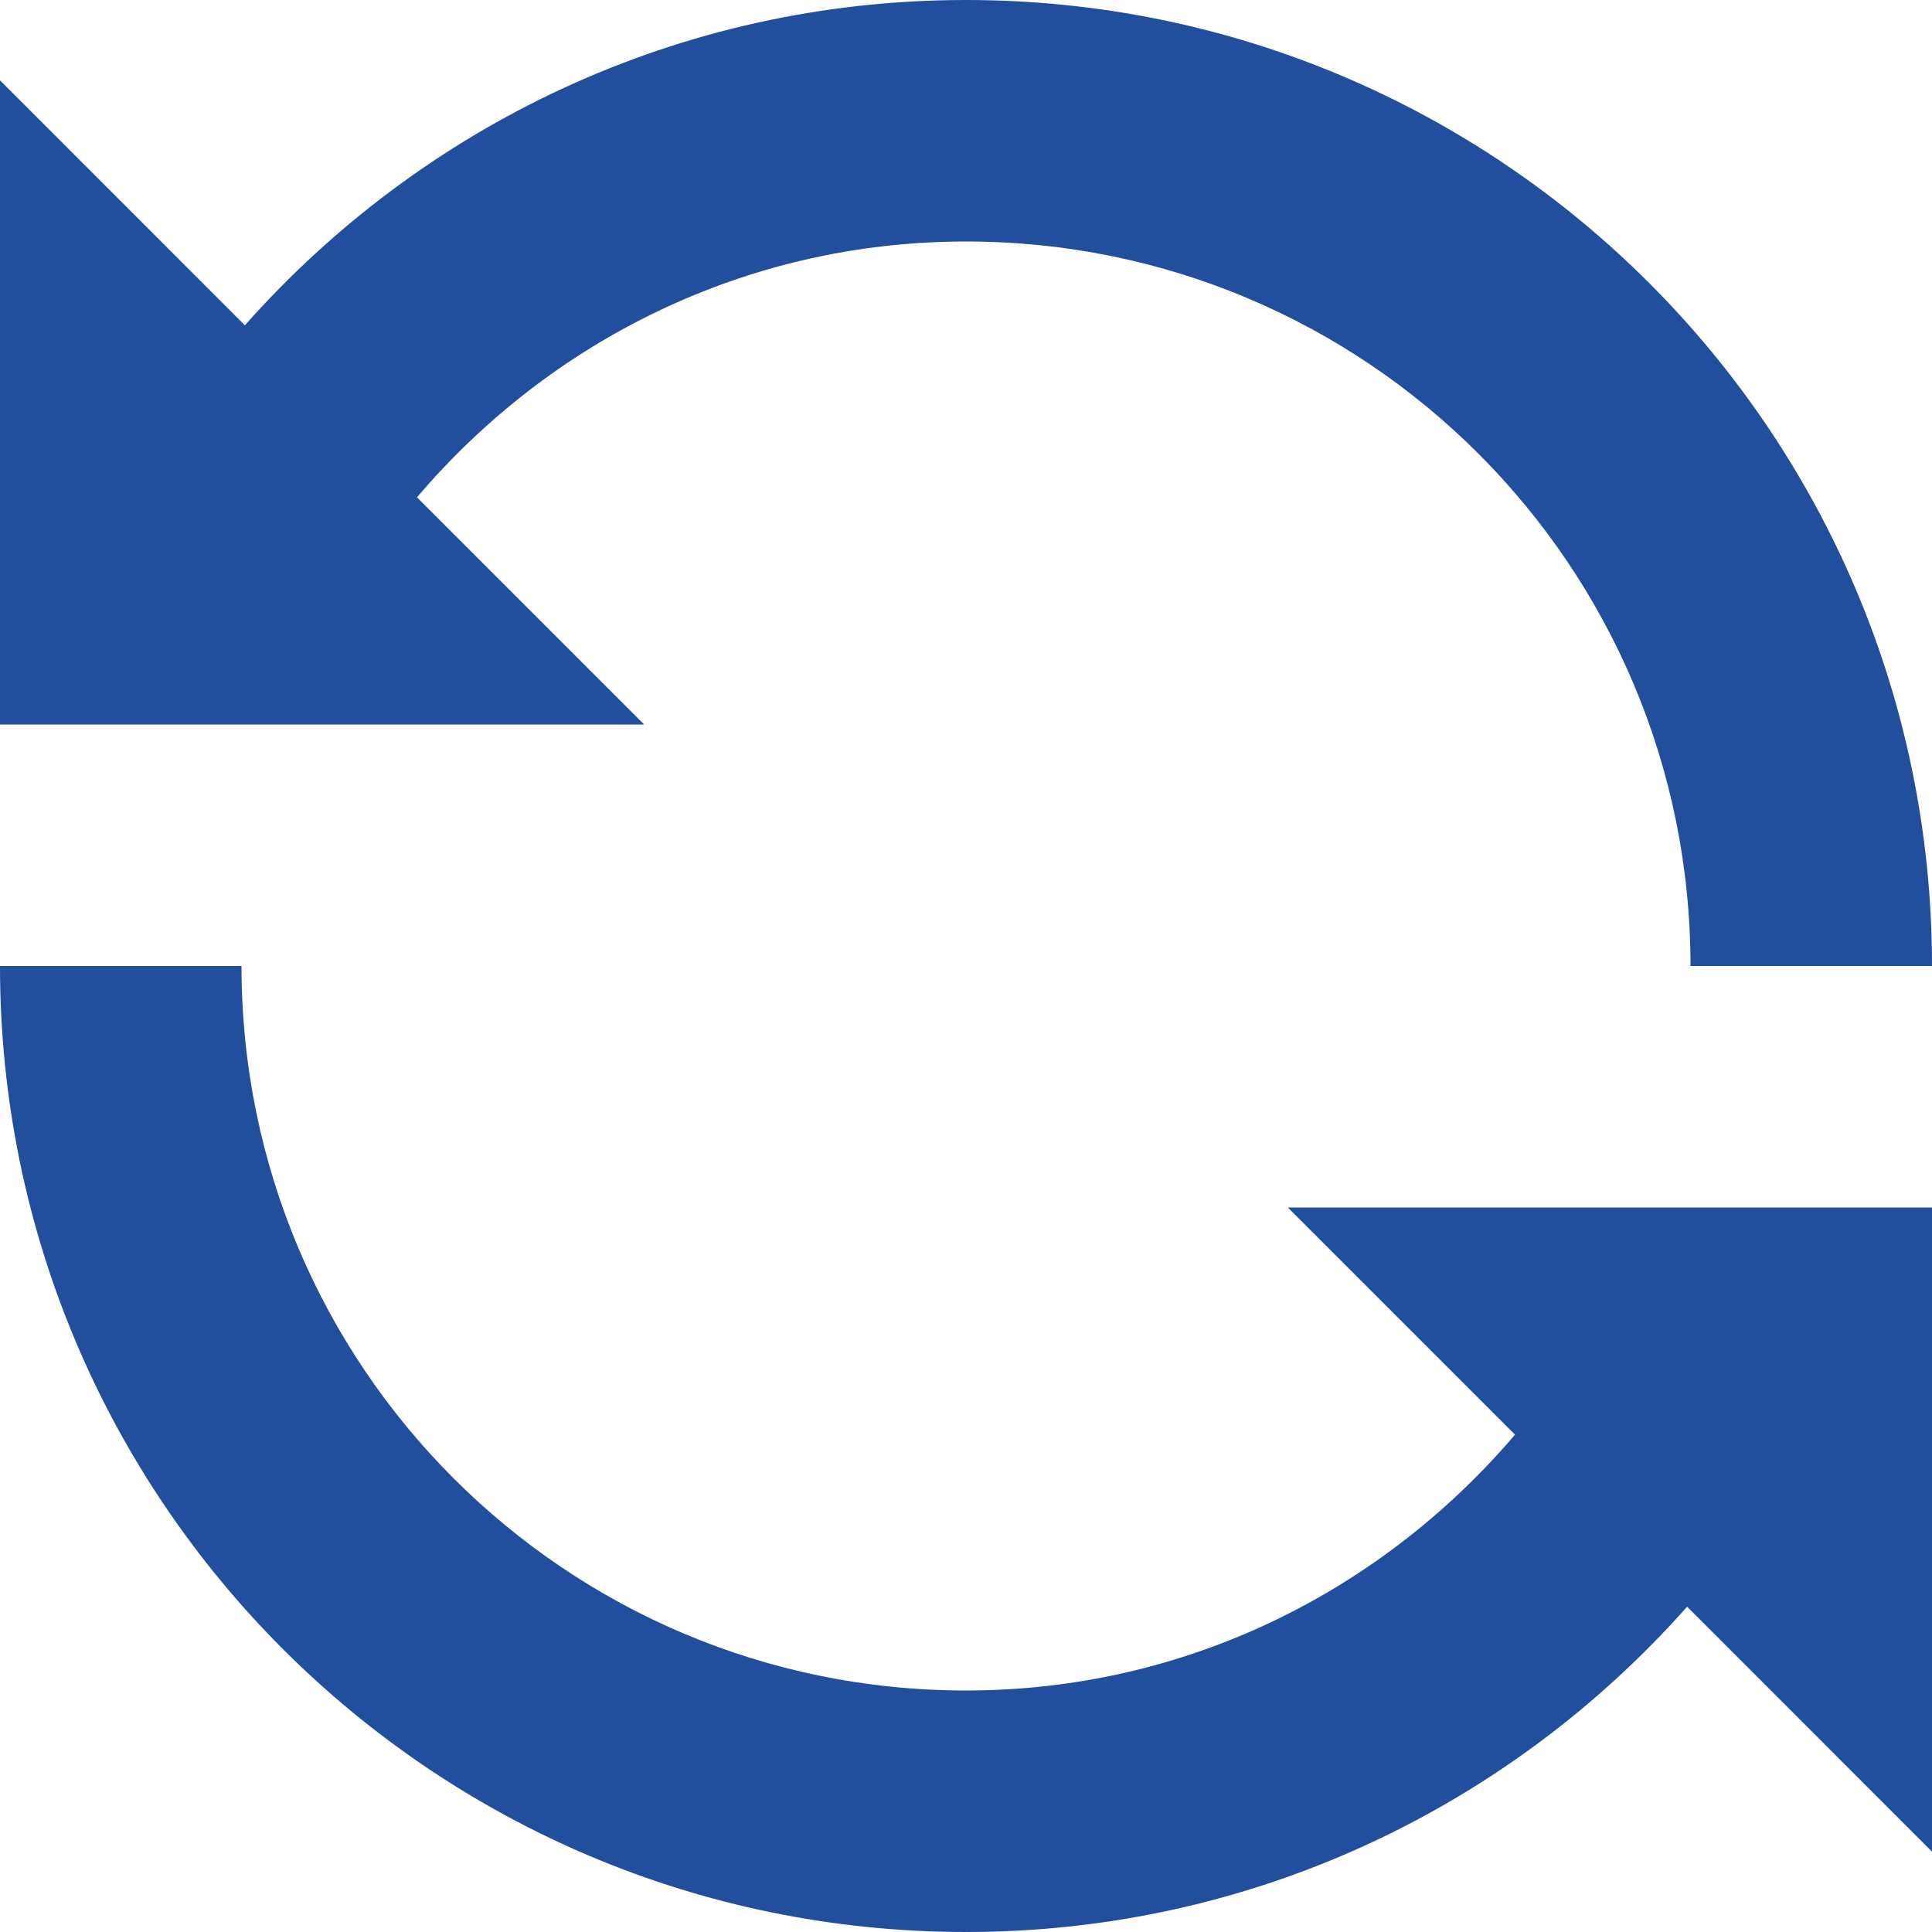 <svg width="24" height="24" viewBox="0 0 24 24" fill="none" xmlns="http://www.w3.org/2000/svg">
<g clip-path="url(#clip0_163_1291)">
<path d="M5.18 6.178C6.825 4.242 9.258 3 12 3C16.973 3 21 7.027 21 12H24C24 5.372 18.628 0 12 0C8.428 0 5.236 1.566 3.042 4.041L0 0.998V9H8.002L5.18 6.178ZM18.82 17.822C17.17 19.758 14.742 21 12 21C7.027 21 3 16.973 3 12H0C0 18.628 5.372 24 12 24C15.572 24 18.764 22.434 20.958 19.959L24 23.002V15H15.998L18.82 17.822Z" fill="#214E9D"/>
</g>
<defs>
<clipPath id="clip0_163_1291">
<rect width="24" height="24" fill="white"/>
</clipPath>
</defs>
</svg>
